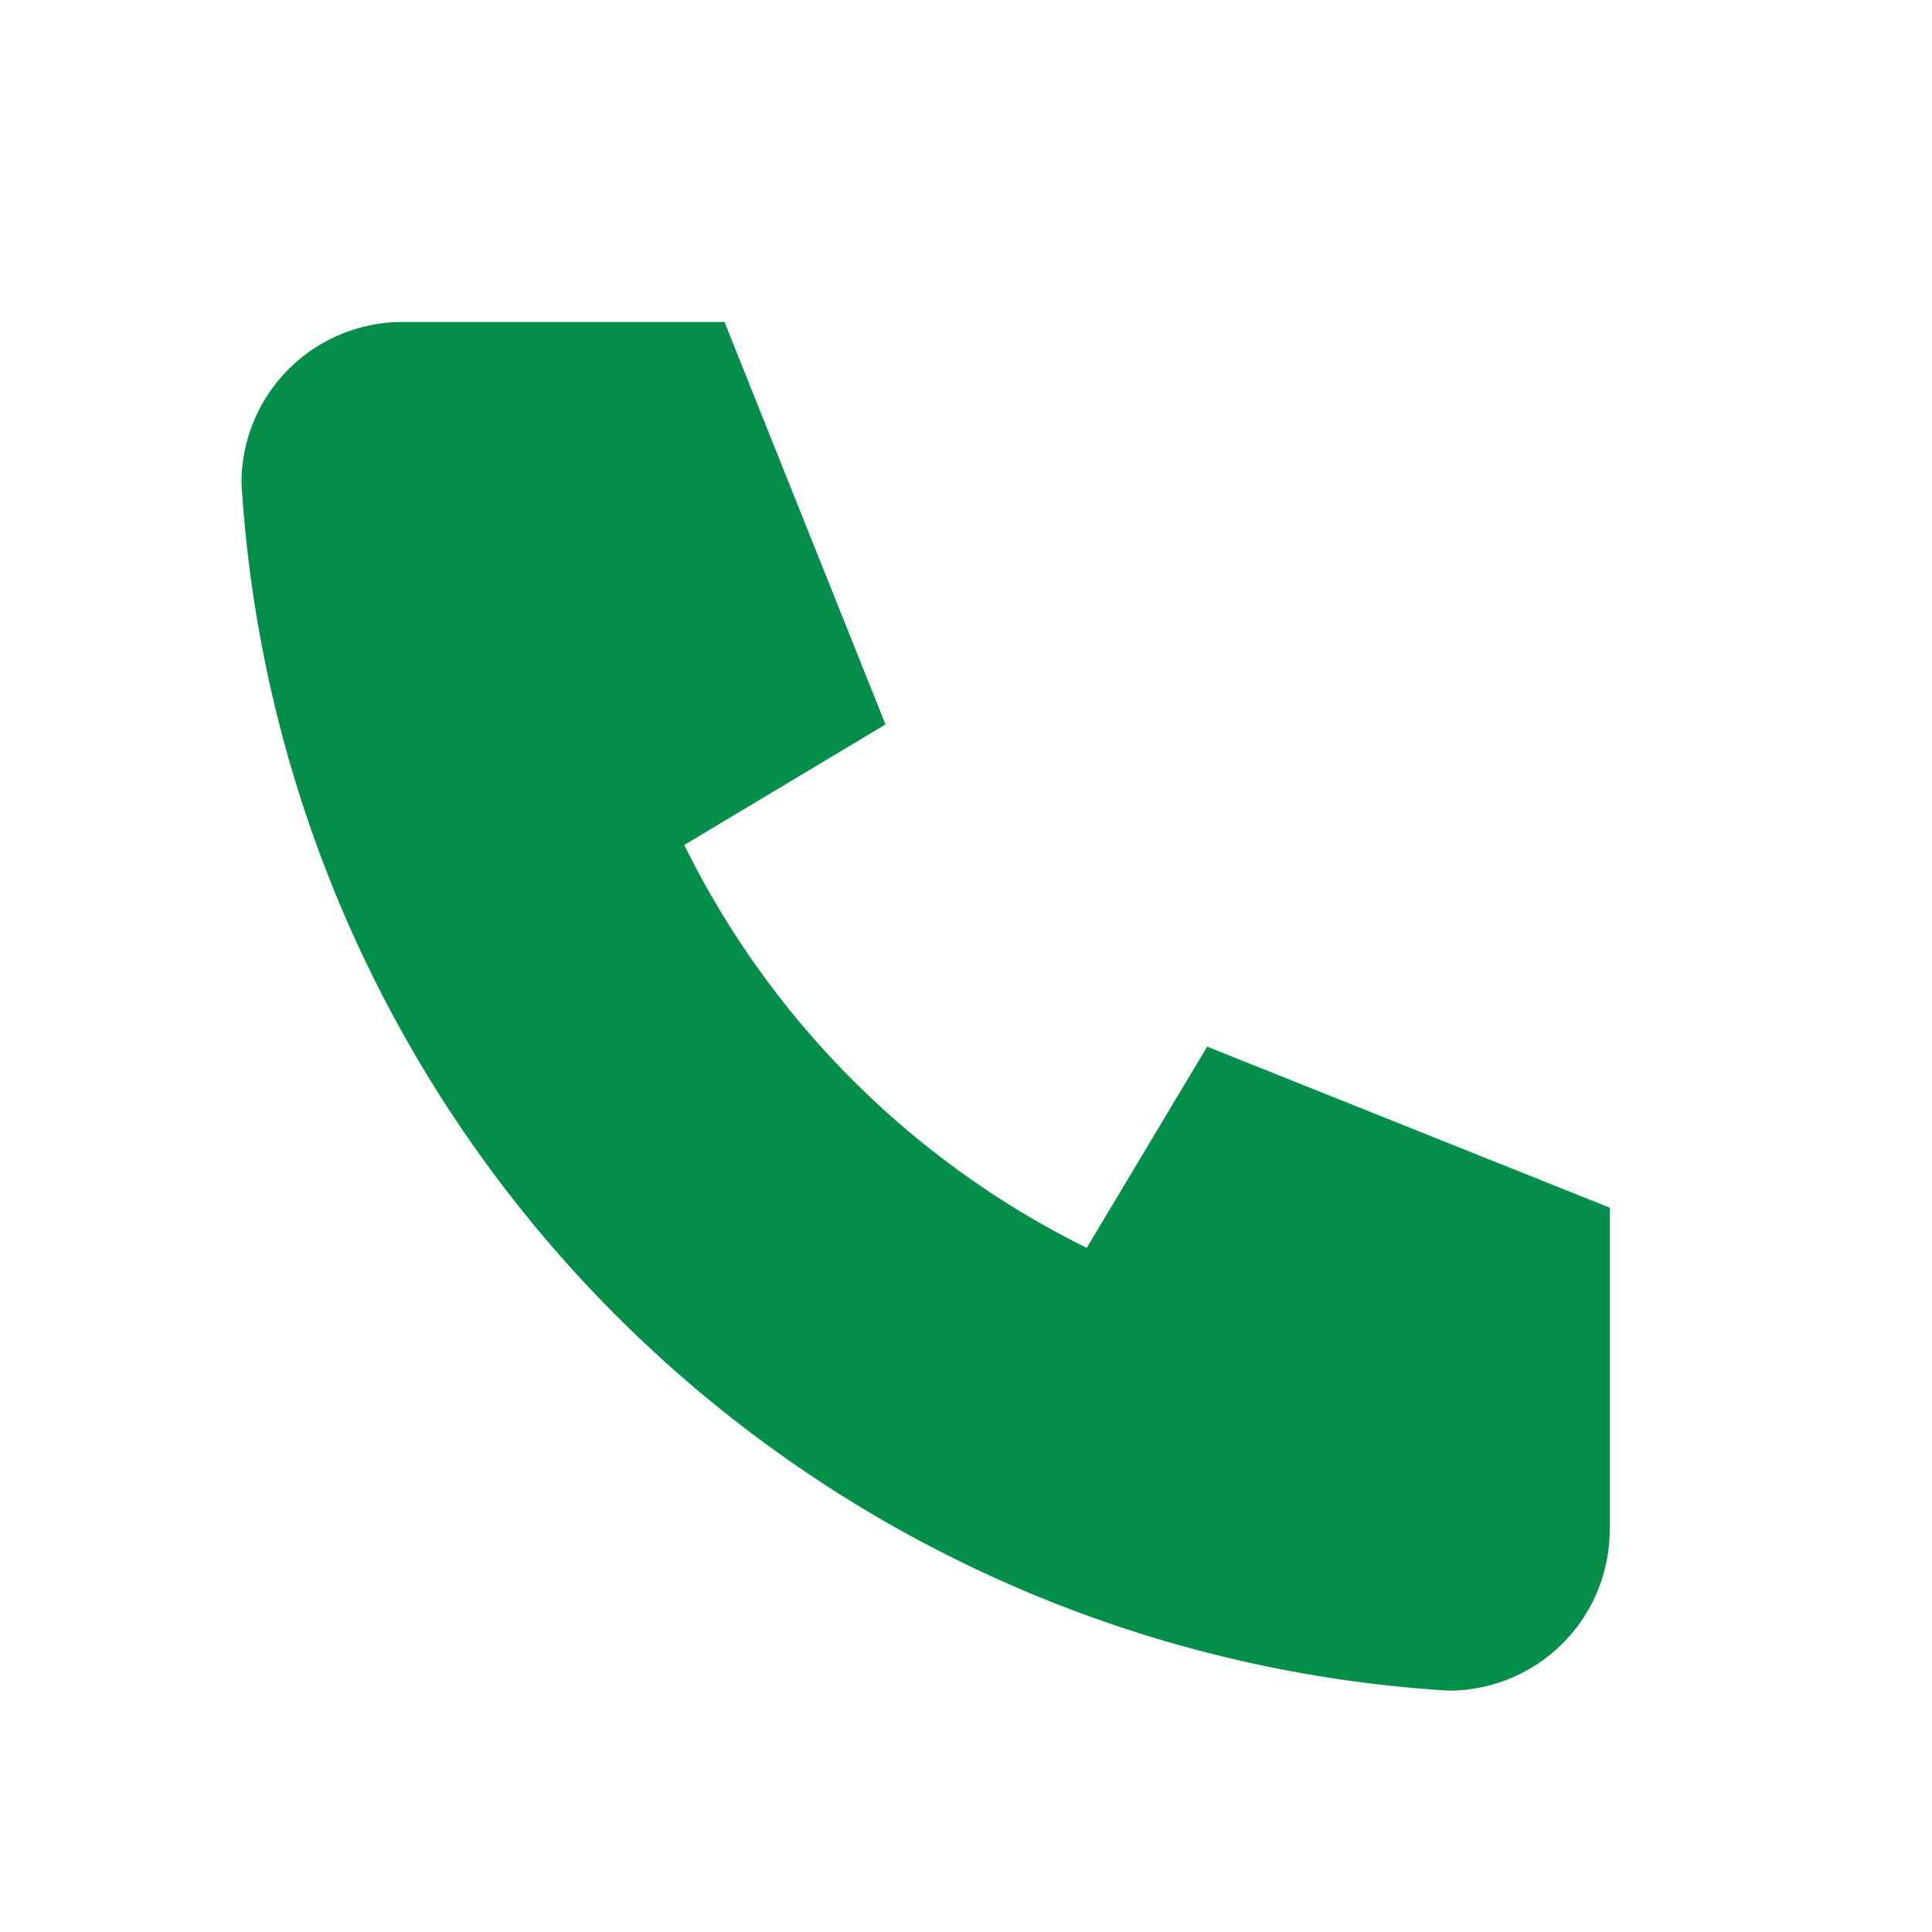 <svg id="icon" xmlns="http://www.w3.org/2000/svg" width="30.465" height="30.465" viewBox="0 0 30.465 30.465">
  <path id="パス_1813" data-name="パス 1813" d="M0,0H30.465V30.465H0Z" fill="rgba(0,0,0,0)"/>
  <path id="パス_1814" data-name="パス 1814" d="M5.539,4h5.077l2.539,6.347-3.173,1.9A13.963,13.963,0,0,0,16.328,18.6l1.9-3.173,6.347,2.539v5.077a2.539,2.539,0,0,1-2.539,2.539A20.31,20.31,0,0,1,3,6.539,2.539,2.539,0,0,1,5.539,4" transform="translate(0.808 1.077)" fill="#038E4A"/>
</svg>
